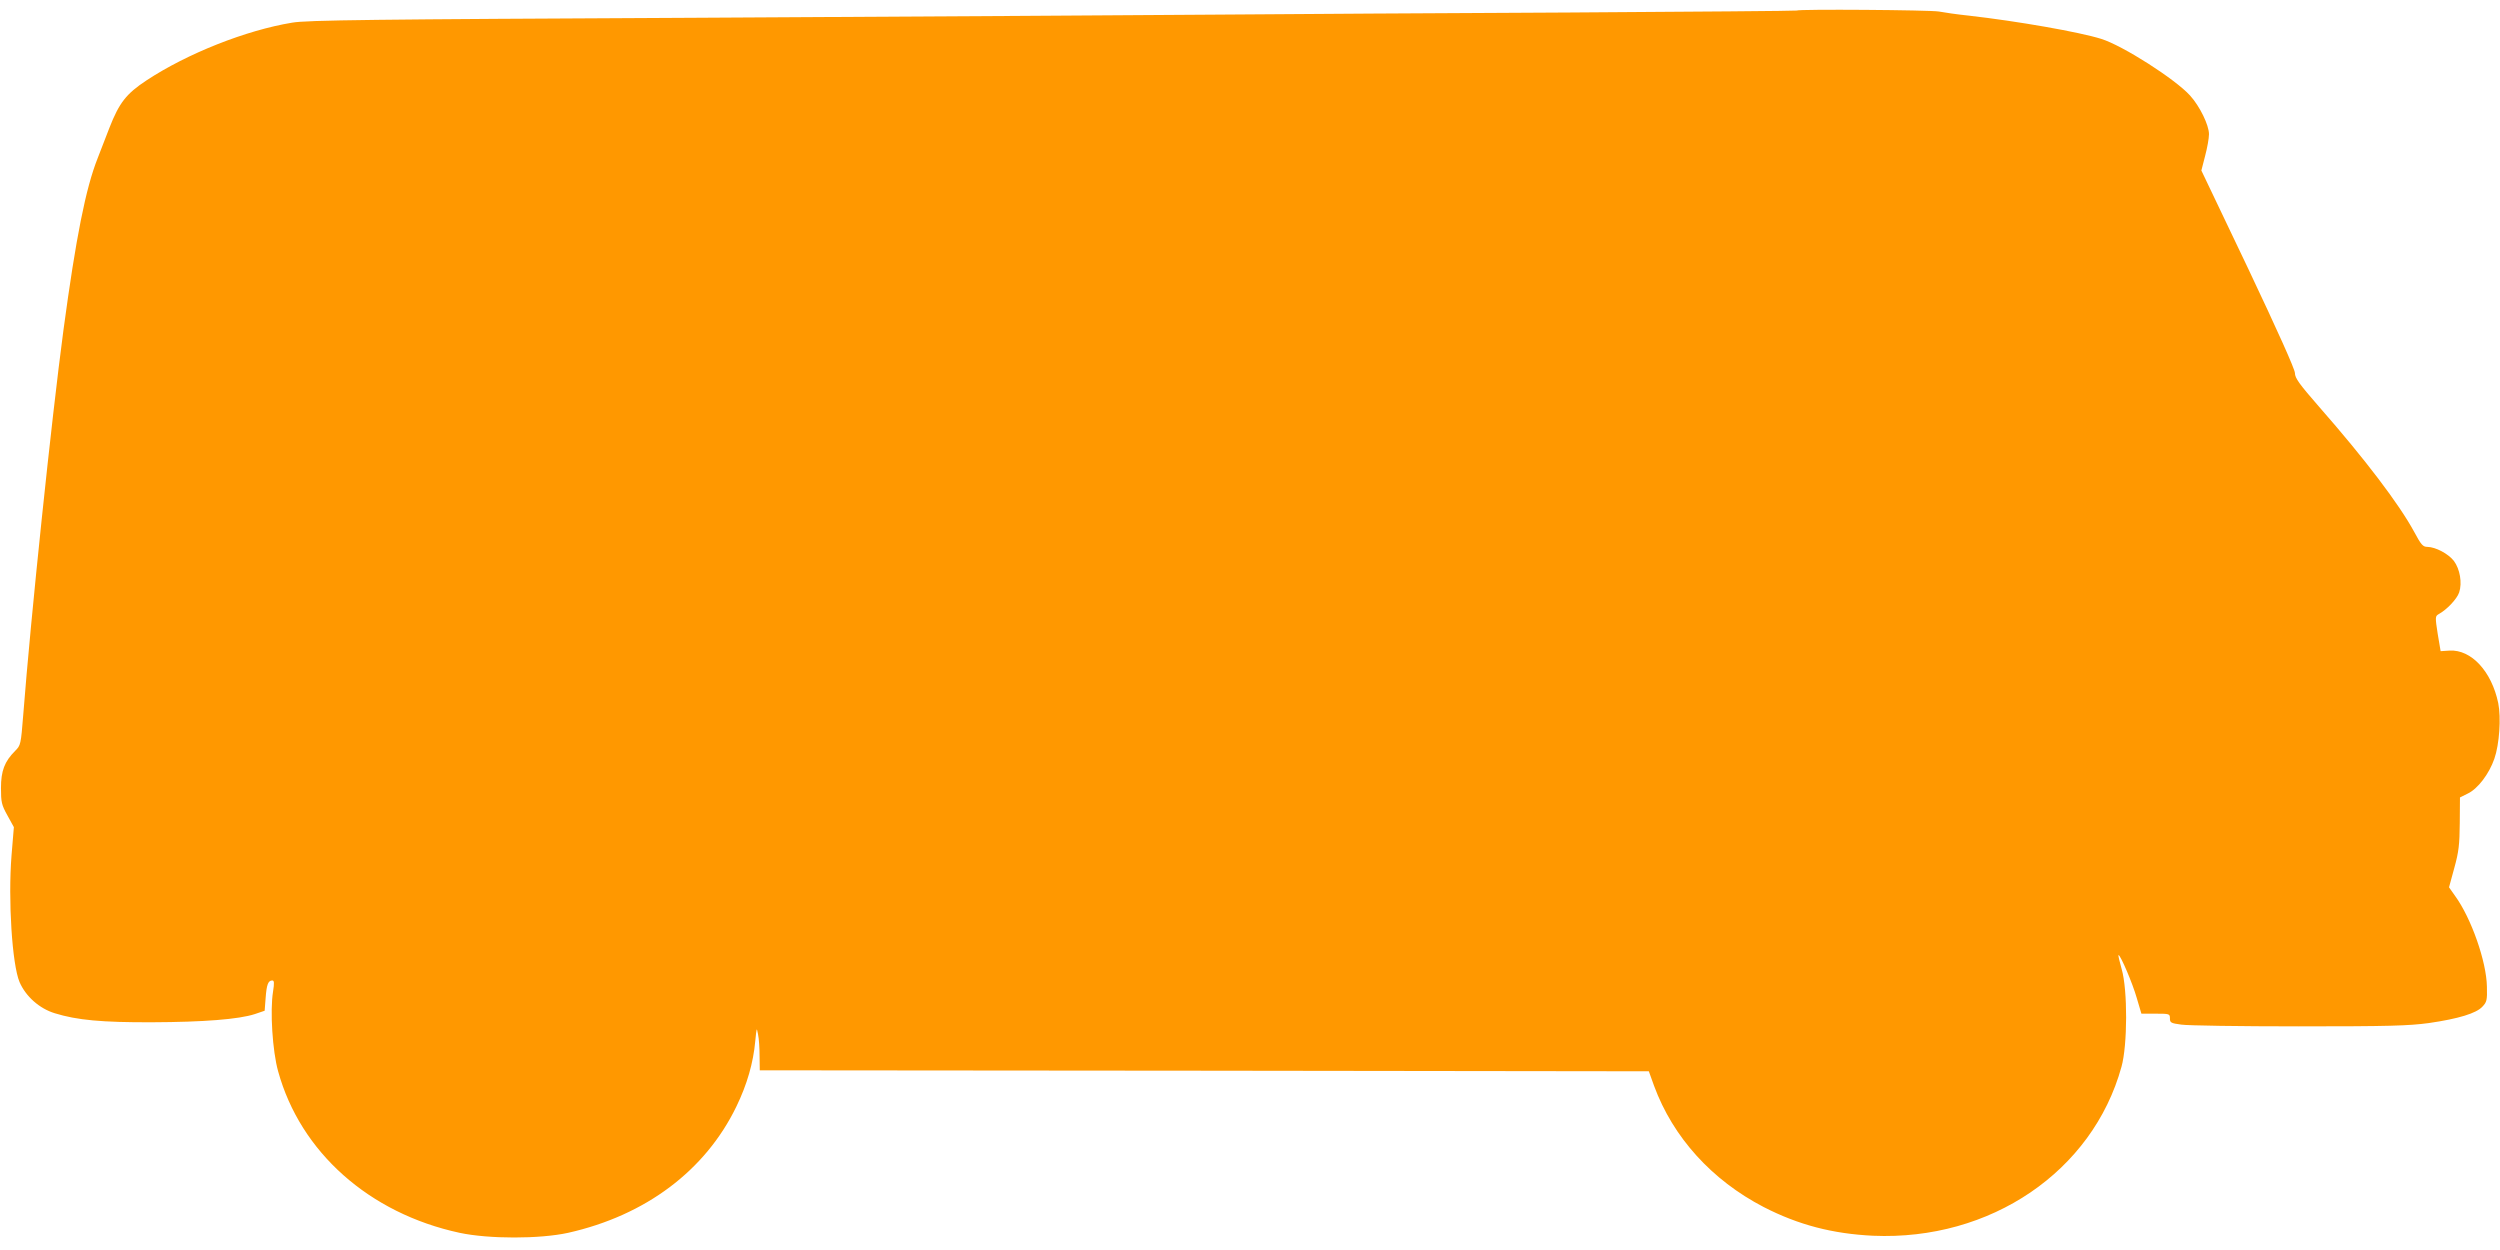 <?xml version="1.0" standalone="no"?>
<!DOCTYPE svg PUBLIC "-//W3C//DTD SVG 20010904//EN"
 "http://www.w3.org/TR/2001/REC-SVG-20010904/DTD/svg10.dtd">
<svg version="1.0" xmlns="http://www.w3.org/2000/svg"
 width="1280pt" height="640pt" viewBox="0 0 1280 640"
 preserveAspectRatio="xMidYMid meet">
<g transform="translate(0,640) scale(0.1,-0.1)"
fill="#ff9800" stroke="none">
<path d="M9199 6346 c-2 -2 -524 -6 -1159 -10 -635 -3 -1459 -8 -1830 -11
-371 -3 -1564 -10 -2650 -16 -1662 -8 -1989 -12 -2064 -25 -237 -39 -537 -158
-745 -295 -105 -69 -141 -116 -191 -244 -17 -44 -44 -114 -60 -155 -61 -154
-111 -404 -175 -879 -61 -456 -167 -1467 -206 -1971 -12 -151 -13 -156 -41
-184 -55 -55 -73 -103 -73 -191 0 -72 3 -86 33 -140 l33 -60 -12 -145 c-18
-228 3 -558 41 -648 32 -74 102 -136 181 -160 113 -35 240 -47 499 -46 260 1
443 15 525 42 l50 17 5 65 c5 69 13 90 34 90 10 0 11 -12 4 -57 -16 -97 -3
-305 26 -408 114 -414 466 -727 929 -827 150 -32 410 -32 556 0 396 89 702
318 861 646 55 113 87 225 97 336 7 70 7 72 14 35 5 -22 8 -73 8 -112 l1 -73
2276 -2 2276 -3 27 -75 c97 -263 295 -482 561 -620 179 -92 354 -137 560 -147
601 -26 1124 329 1272 865 31 111 32 393 1 500 -11 39 -19 72 -16 72 10 0 72
-145 93 -219 l24 -81 73 0 c71 0 73 -1 73 -24 0 -22 5 -25 58 -32 31 -5 302
-9 602 -9 466 0 562 3 666 17 152 22 243 50 274 84 22 23 25 33 23 102 -2 128
-80 351 -163 465 l-31 44 27 99 c23 83 27 120 28 230 l1 131 40 20 c51 24 109
100 136 178 26 74 35 211 20 285 -34 163 -138 275 -249 269 l-46 -3 -15 89
c-13 84 -13 90 4 100 44 24 95 79 106 112 16 49 4 119 -27 161 -29 37 -93 71
-136 72 -23 0 -32 11 -68 78 -76 140 -250 370 -486 639 -101 116 -124 147
-124 173 0 19 -87 213 -239 534 l-240 503 19 74 c11 41 20 91 20 112 0 46 -47
143 -97 198 -76 84 -345 256 -455 290 -111 35 -431 91 -678 119 -58 6 -127 16
-153 21 -45 8 -719 13 -728 5z"/>
</g>
</svg>
